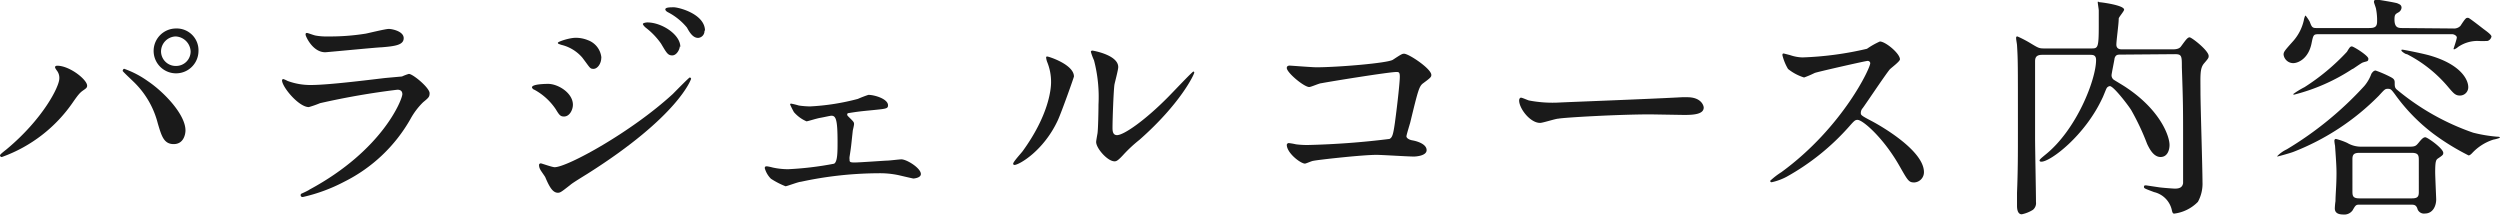 <svg xmlns="http://www.w3.org/2000/svg" viewBox="0 0 222.94 19.13"><defs><style>.cls-1{fill:#1a1a1a;}</style></defs><g id="レイヤー_2" data-name="レイヤー 2"><g id="txt"><path class="cls-1" d="M5.06,6.28c-.13-.19-.15-.23-.15-.3s.09-.12.19-.12c1.11,0,2.67,1.24,2.67,1.78,0,.19-.11.25-.38.44s-.44.4-.86,1A13,13,0,0,1,.17,14,.16.16,0,0,1,0,13.88c0-.09.06-.15.59-.57C3.82,10.62,5.29,7.73,5.29,7A1.05,1.05,0,0,0,5.06,6.28Zm6-.15a8.41,8.41,0,0,1,2.1,1.09c1.49,1,3.38,3,3.38,4.41,0,.32-.15,1.22-1.05,1.22S14.4,12.09,14.07,11a7.82,7.82,0,0,0-2.19-3.74c-.14-.14-.94-.88-.94-.94S11,6.13,11.09,6.13ZM17.7,4.54a2,2,0,1,1-4,0,2,2,0,0,1,2-2A1.94,1.94,0,0,1,17.7,4.54Zm-3.34.06a1.31,1.31,0,0,0,1.37,1.28A1.29,1.29,0,0,0,17,4.58a1.4,1.4,0,0,0-1.35-1.33A1.35,1.35,0,0,0,14.36,4.6Z"/><path class="cls-1" d="M27.61,16.9c6.55-3.53,8.27-8.06,8.27-8.5,0-.25-.14-.4-.44-.4a68.15,68.15,0,0,0-6.9,1.2,9.43,9.43,0,0,1-1,.35c-.9,0-2.39-1.8-2.39-2.39a.12.12,0,0,1,.12-.11,2.59,2.59,0,0,1,.38.17,5.86,5.86,0,0,0,2.08.36c1.72,0,5.9-.55,6.68-.63l1.44-.13a4.18,4.18,0,0,1,.61-.23c.36,0,1.85,1.24,1.85,1.72,0,.32-.08.4-.57.8a6.31,6.31,0,0,0-1.13,1.49,13.92,13.92,0,0,1-5.92,5.61A15,15,0,0,1,27,17.57c-.17,0-.19-.12-.19-.16a.17.17,0,0,1,.05-.13S27.49,17,27.61,16.9Zm.53-13.73a5.38,5.38,0,0,0,1.11.08A20,20,0,0,0,32.61,3c.31-.06,1.76-.42,2.06-.42S36,2.79,36,3.4s-.74.72-2,.82c-.33,0-4.85.44-5,.44-1.12,0-1.75-1.43-1.75-1.57s.05-.15.13-.15S28,3.15,28.14,3.17Z"/><path class="cls-1" d="M51.09,9.34c0,.44-.29,1.05-.79,1.05-.32,0-.42-.12-.74-.65A5.42,5.42,0,0,0,47.65,8c-.06,0-.21-.13-.21-.21,0-.31,1.34-.31,1.47-.31C49.81,7.5,51.09,8.31,51.09,9.34Zm-2.47,6.45c-.07-.13-.4-.57-.44-.67a.82.82,0,0,1-.11-.38.15.15,0,0,1,.17-.17c.06,0,1,.34,1.22.34,1.13,0,6.84-3.13,10.54-6.53.23-.23,1.44-1.47,1.51-1.47a.13.13,0,0,1,.12.12s-1.05,3.3-9.28,8.49c-1.28.79-1.36.86-1.53,1-.78.61-.86.67-1.09.67C49.29,17.17,49,16.69,48.62,15.79Zm5-10.65c0,.55-.35,1-.69,1s-.31-.1-1-1A3.54,3.54,0,0,0,50.06,4c-.29-.1-.31-.1-.31-.19s1-.44,1.6-.44a2.86,2.86,0,0,1,1.07.21A1.84,1.84,0,0,1,53.63,5.14Zm7-1c0,.25-.27.8-.67.8s-.51-.23-1-1.05a6.43,6.43,0,0,0-1.35-1.41c-.08-.06-.27-.25-.27-.34S57.6,2,57.73,2C59,2,60.67,3.07,60.67,4.18Zm2.2-1.43a.61.61,0,0,1-.56.67c-.45,0-.74-.44-1-.92a5.42,5.42,0,0,0-1.7-1.37c-.19-.1-.23-.21-.23-.25,0-.19.42-.19.79-.19C60.69.69,62.87,1.3,62.87,2.75Z"/><path class="cls-1" d="M71.24,9.41a7.61,7.61,0,0,0,1,.08,20.52,20.52,0,0,0,4.26-.67,10,10,0,0,1,.94-.36c.55,0,1.75.36,1.75.93,0,.29-.15.31-1.26.42s-1.28.12-2.23.27c0,0-.15,0-.15.12s.07.15.15.24c.42.41.46.46.46.62s-.12.55-.12.66c-.13,1.19-.13,1.32-.28,2.26a.93.93,0,0,0,0,.23c0,.21,0,.28.44.28s2.48-.15,2.94-.17c.19,0,1.07-.11,1.24-.11.48,0,1.74.78,1.74,1.31,0,.35-.63.4-.67.4s-1.24-.28-1.32-.3a8,8,0,0,0-1.83-.17,33.22,33.22,0,0,0-6.88.76c-.21,0-1.24.4-1.37.4a7.36,7.36,0,0,1-1.3-.67A2.14,2.14,0,0,1,68.2,15c0-.08,0-.17.19-.17a4.51,4.51,0,0,1,.52.11,6.59,6.59,0,0,0,1.37.15,28.85,28.85,0,0,0,4.09-.49c.32-.14.32-1.07.32-1.95,0-2-.15-2.33-.55-2.33-.11,0-.65.13-1,.19s-1.11.31-1.22.31A3.11,3.11,0,0,1,70.8,10a7.14,7.14,0,0,1-.34-.68.08.08,0,0,1,.09-.08A7,7,0,0,1,71.24,9.41Z"/><path class="cls-1" d="M94.34,10.71c-1.26,2.73-3.46,4-3.88,4a.11.11,0,0,1-.11-.11c0-.17.68-.9.84-1.11C93.5,10.31,93.73,8,93.73,7.33a4.68,4.68,0,0,0-.35-1.81,1.59,1.59,0,0,1-.09-.38c0-.06,0-.1.11-.1s2.37.71,2.37,1.78C95.77,6.89,94.7,9.91,94.34,10.71Zm3.41,1.95c0-.1.1-.65.12-.76.06-.39.09-2.05.09-2.58a13,13,0,0,0-.4-3.94,5,5,0,0,1-.28-.76c0-.08.09-.11.13-.11s2.31.38,2.31,1.47c0,.26-.3,1.35-.34,1.58-.08.57-.17,3.11-.17,3.8,0,.27,0,.69.4.69.63,0,2.57-1.38,4.58-3.42.36-.36,2.14-2.25,2.23-2.25a.09.09,0,0,1,.08.09c0,.16-1.22,2.77-4.89,6a12.31,12.31,0,0,0-1.45,1.35c-.36.39-.55.54-.69.56C98.86,14.49,97.75,13.25,97.75,12.66Z"/><path class="cls-1" d="M117.39,6c1.89,0,6.36-.37,6.82-.67.76-.5.84-.54,1-.54.42,0,2.43,1.34,2.43,1.89,0,.18-.06.25-.71.73-.38.27-.46.59-1.17,3.51-.05.19-.34,1.11-.34,1.24s.19.29.5.35c.53.09,1.3.36,1.3.88s-1,.57-1.13.57c-.52,0-2.85-.15-3.34-.15-1.3,0-5.29.45-5.62.53-.13,0-.66.25-.76.25-.38,0-1.62-.94-1.62-1.68a.18.18,0,0,1,.19-.15,5.48,5.48,0,0,1,.63.11,7.78,7.78,0,0,0,1.07.06,71.91,71.91,0,0,0,7.27-.54c.25-.13.33-.38.48-1.43.25-1.85.44-3.68.44-4.1s-.08-.44-.31-.44c-.65,0-5.86.84-6.68,1-.19,0-.92.34-1.09.34-.46,0-2-1.28-2-1.7,0-.17.14-.21.25-.21S117,6,117.39,6Z"/><path class="cls-1" d="M150,8.67l.46,0c1.28,0,1.47.78,1.47.92,0,.59-.86.66-1.74.66l-3-.05c-2.9,0-7.71.28-8.21.38-.25,0-1.39.38-1.64.38-.9,0-1.87-1.3-1.87-2,0-.12.06-.25.17-.25s.61.23.71.25a11.13,11.13,0,0,0,2.56.19C139.57,9.11,146.9,8.84,150,8.67Z"/><path class="cls-1" d="M166.49,5.44c-.15,0-4.56,1-4.67,1.07a8.55,8.55,0,0,1-.94.4,4.31,4.31,0,0,1-1.43-.76,4.49,4.49,0,0,1-.5-1.22c0-.1,0-.16.12-.16l.55.14a3.69,3.69,0,0,0,1.11.21,29.16,29.16,0,0,0,5.76-.77,7,7,0,0,1,1.15-.65c.5,0,1.79,1.07,1.79,1.59,0,.19-.78.76-.91.9-.42.51-2.08,3-2.41,3.45a.64.64,0,0,0-.17.42c0,.19,0,.23.92.71s4.71,2.67,4.71,4.58a.91.91,0,0,1-.86.92c-.49,0-.57-.15-1.31-1.45-1.44-2.54-3.29-4.13-3.75-4.13-.21,0-.28.06-.74.58a21.15,21.15,0,0,1-5.6,4.5,5.27,5.27,0,0,1-1.31.48.12.12,0,0,1-.14-.13,6.72,6.72,0,0,1,1-.77c5.48-4,8-9.41,7.92-9.74A.23.23,0,0,0,166.49,5.44Z"/><path class="cls-1" d="M189.12,4.87c-.27,0-.44,0-.55.32,0,.1-.27,1.38-.27,1.51a.49.49,0,0,0,.21.42c.09.06.93.56,1.11.69,3,2,3.85,4.3,3.85,5.12,0,.42-.17,1.07-.8,1.07s-1-.75-1.2-1.17a21.53,21.53,0,0,0-1.41-3c-.21-.36-1.57-2.15-1.91-2.15a.38.38,0,0,0-.31.23c-.06.11-.29.72-.36.84-1.55,3.34-4.62,5.67-5.44,5.67,0,0-.16,0-.16-.1s.14-.21.5-.51c2.79-2.22,4.54-6.71,4.54-8.46,0-.46-.3-.46-.53-.46h-4.3c-.61,0-.61.38-.61.63v6.82c0,.8.08,4.79.08,5.67a.77.77,0,0,1-.27.7,3,3,0,0,1-1,.4c-.42,0-.42-.63-.42-.76s0-1,0-1.16c.08-2,.08-3.38.08-5.62,0-6.17,0-6.2-.08-7.54,0-.08-.08-.5-.08-.61s0-.17.12-.17a10.19,10.19,0,0,1,1.2.63c.67.4.73.44,1.18.44h4.19c.59,0,.68,0,.68-2,0-.63,0-1.12,0-1.39,0-.1-.09-.61-.09-.73s.09,0,.19,0,2.16.26,2.16.66c0,.14-.46.65-.48.79,0,.51-.21,1.94-.21,2.33s.32.42.48.42h4.58c.5,0,.65-.18.71-.27.4-.54.57-.8.76-.8s1.7,1.18,1.7,1.66c0,.15,0,.19-.4.65s-.33,1.07-.33,2.61c0,1.15.18,6.74.18,8A3.35,3.35,0,0,1,196,18a3.58,3.58,0,0,1-2.12,1.05c-.13,0-.17-.15-.21-.34a2.12,2.12,0,0,0-1.58-1.58c-.82-.31-.9-.33-.9-.46s.06-.14.19-.14l1.07.16c.27.05,1.36.13,1.49.13.34,0,.67-.06.74-.48,0-.07,0-3.19,0-3.64,0-3.12,0-3.48-.11-6.69,0-1,0-1.18-.61-1.18Z"/><path class="cls-1" d="M222.35,12.45a4.43,4.43,0,0,0-1.91,1.22c-.06.06-.19.19-.3.19A21.1,21.1,0,0,1,217,11.93a16.29,16.29,0,0,1-3.45-3.55c-.31-.4-.35-.46-.61-.46s-.29.06-.82.63a21.84,21.84,0,0,1-7.62,5c-.29.11-1.34.4-1.38.4s-.07,0-.07,0a2.88,2.88,0,0,1,.87-.63,30.82,30.82,0,0,0,6.92-5.65,3.57,3.57,0,0,0,.63-1.09c.07-.1.19-.29.38-.29a10.27,10.27,0,0,1,1.18.5c.38.19.52.27.52.57s0,.46.17.61a21.68,21.68,0,0,0,6.82,3.86,12.89,12.89,0,0,0,2.15.36c.08,0,.27,0,.23.1A2.93,2.93,0,0,1,222.35,12.45Zm-3.57-9.91a.79.79,0,0,0,.63-.23c.08-.11.44-.71.57-.71a.31.31,0,0,1,.16,0c.17.08,1.14.84,1.35,1s.69.49.69.66a.52.52,0,0,1-.34.39,8.34,8.34,0,0,1-.9,0,3.06,3.06,0,0,0-1.74.54,1.08,1.08,0,0,1-.34.21.05.05,0,0,1-.06-.06s.29-.86.29-1-.23-.29-.42-.29h-11.9c-.46,0-.48.06-.63.79-.27,1.39-1.2,1.79-1.64,1.79a.87.87,0,0,1-.86-.76c0-.25.11-.37.86-1.21a4.19,4.19,0,0,0,.95-1.87c0-.07.1-.4.14-.4s.32.42.38.54c.17.44.21.57.57.57h4.72c.51,0,.72-.1.72-.59a5.22,5.22,0,0,0-.09-1.09c0-.1-.19-.55-.19-.65a.2.2,0,0,1,.23-.21c.07,0,1.73.27,1.87.34s.36.12.36.39a.53.53,0,0,1-.29.42c-.26.15-.34.19-.34.63,0,.74.34.76.71.76Zm-9,3.61a17.11,17.11,0,0,1-5.2,2.29c-.05,0-.07,0-.07-.06a7.56,7.56,0,0,1,1-.61,19.35,19.35,0,0,0,3.78-3.15c.23-.38.29-.48.44-.48s1.47.82,1.47,1.09-.11.21-.51.35C210.53,5.65,209.94,6.07,209.81,6.15Zm.68,12.1c-.34,0-.38,0-.66.5a.9.9,0,0,1-.81.38c-.55,0-.78-.19-.78-.55a5.57,5.57,0,0,1,.06-.65c0-.59.09-1.36.09-2.5,0-.69-.07-1.55-.13-2.43a3.56,3.56,0,0,1-.06-.44c0-.11.06-.17.14-.17a5.92,5.92,0,0,1,1,.35,2.41,2.41,0,0,0,1.22.34h4.35c.5,0,.58-.08.81-.36s.4-.48.59-.48,1.6,1,1.6,1.39c0,.14,0,.19-.44.48-.19.13-.28.19-.28,1.24,0,.38.09,2.29.09,2.43,0,.59-.3,1.26-1,1.26a.61.61,0,0,1-.69-.48c-.13-.29-.27-.31-.59-.31Zm-.05-4.62c-.48,0-.63.14-.63.56V17c0,.44,0,.69.63.69h4.66c.49,0,.63-.13.63-.55V14.34c0-.44,0-.71-.63-.71Zm4.2-8.8c-.1,0-.46-.25-.46-.32s0-.08.09-.08,1.59.29,2.37.5c2.83.8,3.5,2.17,3.5,2.84a.74.74,0,0,1-.75.75c-.4,0-.57-.21-1-.71A11.86,11.86,0,0,0,214.64,4.83Z"/></g></g></svg>